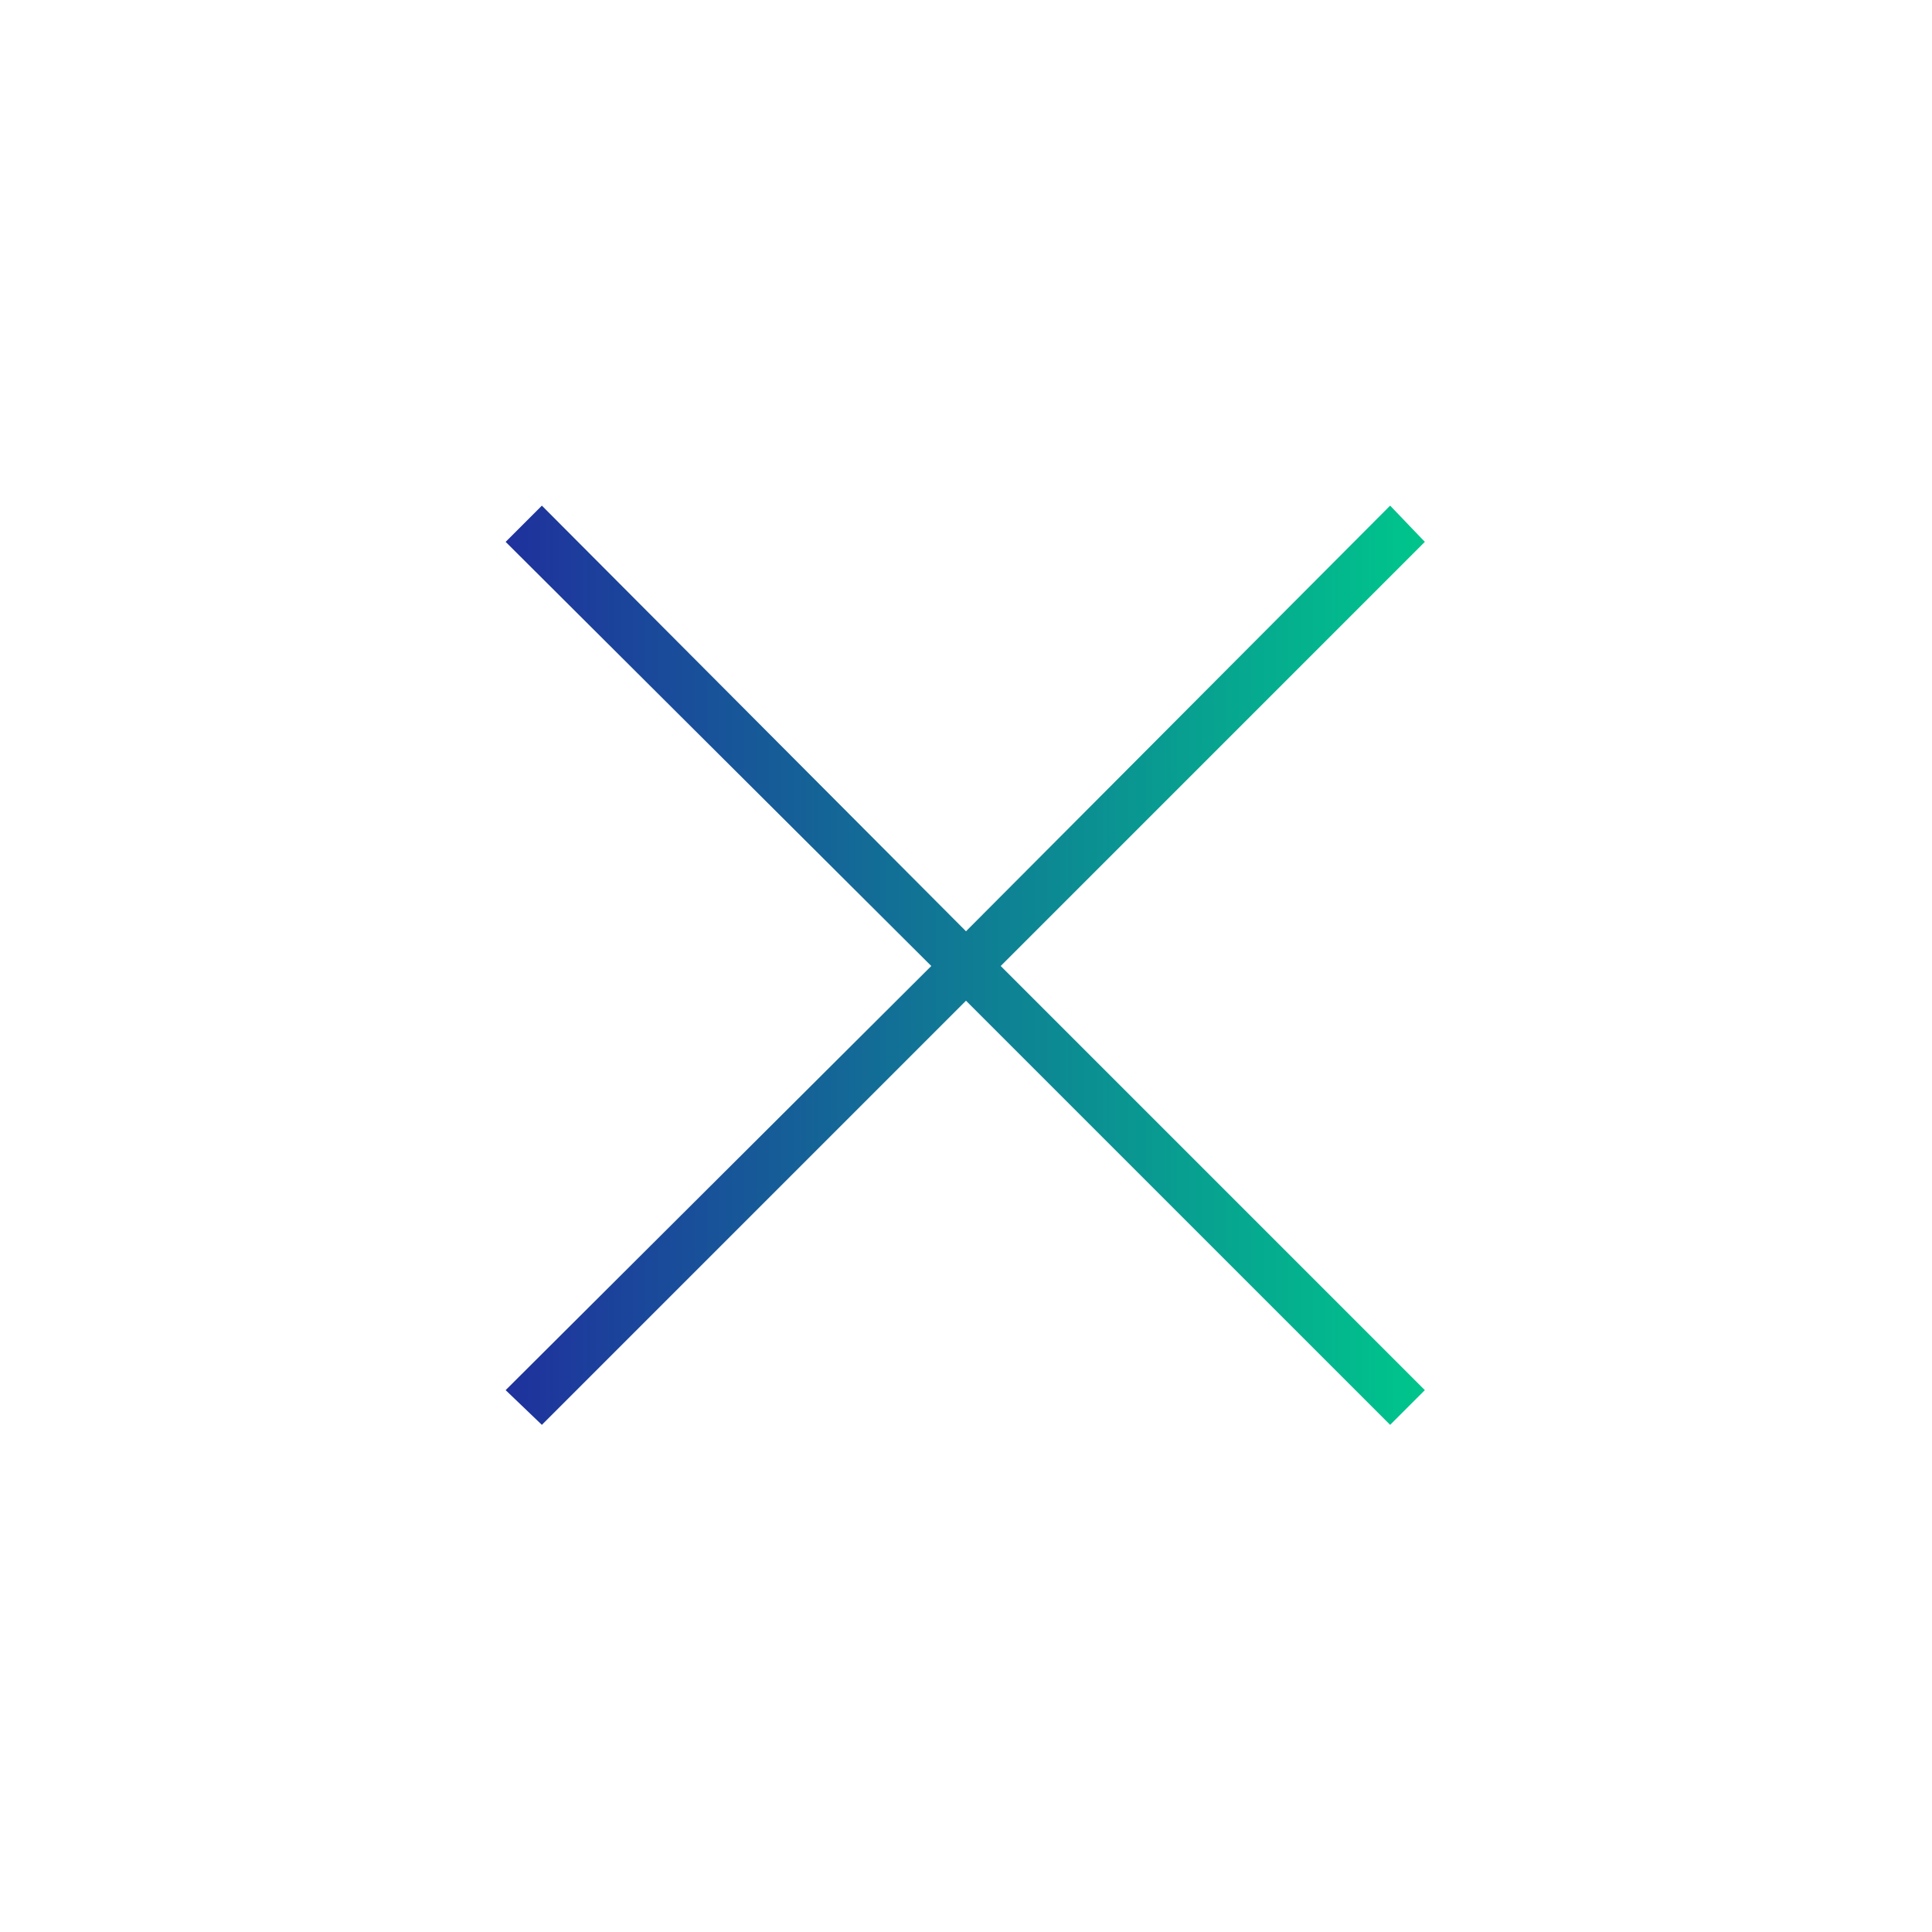 <?xml version="1.0" encoding="UTF-8"?>
<!DOCTYPE svg PUBLIC "-//W3C//DTD SVG 1.1//EN" "http://www.w3.org/Graphics/SVG/1.1/DTD/svg11.dtd">
<!-- Creator: CorelDRAW -->
<svg xmlns="http://www.w3.org/2000/svg" xml:space="preserve" width="1in" height="1in" version="1.1" style="shape-rendering:geometricPrecision; text-rendering:geometricPrecision; image-rendering:optimizeQuality; fill-rule:evenodd; clip-rule:evenodd"
viewBox="0 0 12.8 12.8"
 xmlns:xlink="http://www.w3.org/1999/xlink"
 xmlns:xodm="http://www.corel.com/coreldraw/odm/2003">
 <defs>
  <style type="text/css">
   <![CDATA[
    .fil0 {fill:none}
    .fil1 {fill:url(#id0);fill-rule:nonzero}
   ]]>
  </style>
  <linearGradient id="id0" gradientUnits="userSpaceOnUse" x1="3.35" y1="6.37" x2="9.38" y2="6.37">
   <stop offset="0" style="stop-opacity:1; stop-color:#1F319D"/>
   <stop offset="1" style="stop-opacity:1; stop-color:#00C48C"/>
  </linearGradient>
 </defs>
 <g id="Layer_x0020_1">
  <circle class="fil0" cx="6.4" cy="6.4" r="6.4"/>
  <g id="_2402831548304">
   <polygon class="fil1" points="3.59,3.35 3.35,3.59 6.17,6.4 3.35,9.21 3.59,9.44 6.4,6.63 9.21,9.44 9.44,9.21 6.63,6.4 9.44,3.59 9.21,3.35 6.4,6.17 "/>
  </g>
 </g>
</svg>
